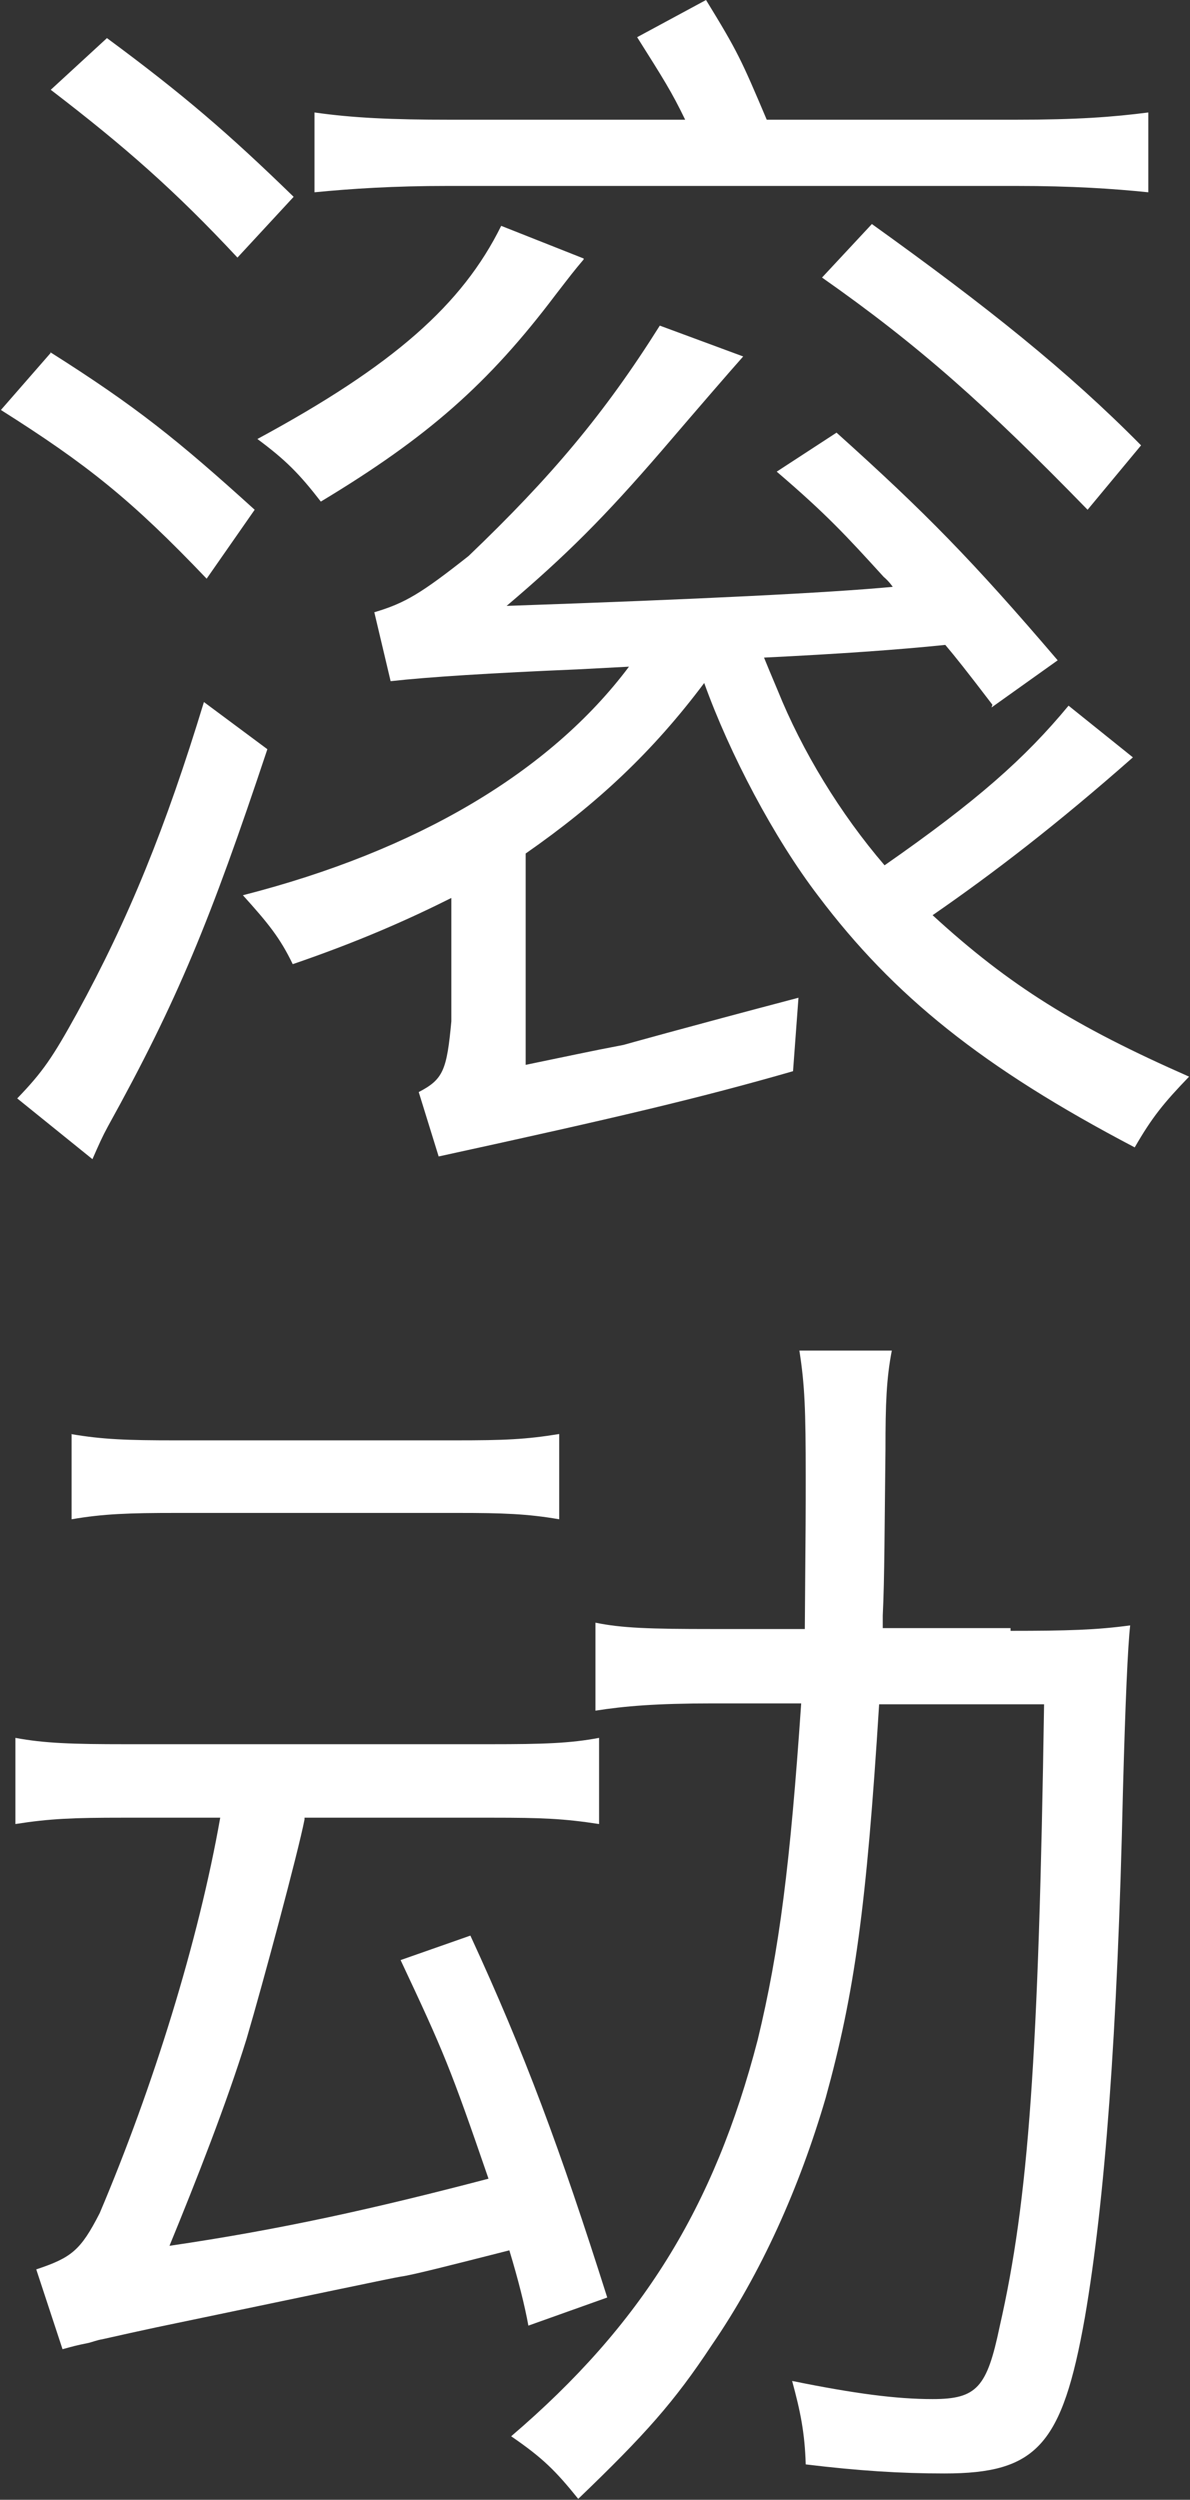 <?xml version="1.0" encoding="UTF-8"?><svg id="_レイヤー_2" xmlns="http://www.w3.org/2000/svg" viewBox="0 0 13.13 27.56"><rect x="0" y="0" width="13.13" height="27.56" fill="#333333" stroke="none"/><defs><style>.cls-1{fill:#fff;}</style></defs><g id="Text"><g><path class="cls-1" d="M.55,3.88c.95,.6,1.41,.97,2.26,1.74l-.53,.76c-.83-.87-1.32-1.26-2.27-1.86l.55-.63Zm2.4,4.38c-.63,1.89-.99,2.77-1.76,4.16-.06,.11-.1,.2-.17,.36l-.83-.67c.28-.29,.39-.45,.66-.94,.57-1.04,.98-2.05,1.4-3.43l.7,.52ZM1.18,.42c.84,.62,1.34,1.05,2.06,1.75l-.62,.67C1.93,2.1,1.37,1.61,.56,.99L1.18,.42ZM10.95,7.77c-.29-.38-.41-.53-.52-.66q-.77,.08-2,.14,.04,.1,.15,.36c.27,.67,.69,1.36,1.18,1.93,1.02-.71,1.55-1.18,2.03-1.76l.71,.57c-.84,.74-1.53,1.27-2.21,1.74,.85,.78,1.58,1.23,2.83,1.78-.28,.29-.41,.45-.6,.78-1.68-.88-2.66-1.67-3.49-2.77-.49-.64-.98-1.57-1.26-2.35-.57,.76-1.18,1.33-1.97,1.88v2.33c.39-.08,.71-.15,1.08-.22,0,0,.64-.18,1.93-.52l-.06,.81c-1.01,.29-1.89,.5-3.91,.94l-.22-.71c.27-.14,.31-.24,.36-.78v-1.36c-.48,.24-1.02,.48-1.75,.73-.14-.29-.27-.45-.55-.76,1.92-.49,3.39-1.36,4.26-2.52l-.57,.03q-1.43,.06-2.06,.13l-.18-.76c.34-.1,.52-.21,1.04-.62,.91-.87,1.5-1.57,2.11-2.54l.92,.34q-.24,.27-.9,1.04c-.63,.73-1.05,1.15-1.71,1.71q3.19-.11,4.26-.21s-.04-.06-.1-.11c-.41-.45-.63-.69-1.18-1.16l.66-.43c.98,.88,1.5,1.41,2.44,2.51l-.73,.52ZM6.44,2.86c-.11,.13-.14,.17-.31,.39-.74,.98-1.41,1.57-2.59,2.28-.24-.31-.39-.46-.7-.69,1.5-.81,2.26-1.48,2.69-2.35l.91,.36Zm4.76-1.54c.69,0,1.08-.03,1.47-.08v.88c-.39-.04-.84-.07-1.46-.07H4.94c-.6,0-1.06,.03-1.47,.07v-.88c.42,.06,.85,.08,1.5,.08h2.59c-.15-.31-.24-.45-.53-.91l.76-.41c.35,.57,.39,.66,.67,1.32h2.75Zm-1.58,1.15c1.27,.91,2.16,1.62,2.97,2.44l-.59,.71c-1.12-1.15-1.86-1.81-2.93-2.56l.55-.59Z"/><path class="cls-1" d="M3.36,20.06c-.07,.36-.46,1.81-.64,2.42-.22,.71-.55,1.55-.85,2.28,1.23-.18,2.26-.41,3.52-.74-.42-1.22-.49-1.39-.97-2.41l.77-.27c.6,1.3,.99,2.35,1.51,3.99l-.87,.31c-.04-.22-.11-.5-.21-.83-.67,.17-1.06,.27-1.2,.29-.07,.01-.97,.2-2.7,.56q-.28,.06-.59,.13c-.06,.01-.11,.03-.15,.04-.15,.03-.18,.04-.29,.07l-.29-.88c.39-.13,.49-.21,.7-.62,.59-1.39,1.09-3,1.33-4.36H1.36c-.55,0-.81,.01-1.19,.07v-.95c.32,.06,.63,.07,1.22,.07H5.41c.59,0,.88-.01,1.2-.07v.95c-.39-.06-.63-.07-1.18-.07H3.36ZM.78,15.81c.35,.06,.62,.07,1.16,.07h3.08c.55,0,.78-.01,1.15-.07v.94c-.35-.06-.62-.07-1.12-.07H1.95c-.53,0-.81,.01-1.16,.07v-.94Zm10.37,2.17c.63,0,.95-.01,1.32-.06q-.04,.35-.08,1.83c-.06,2.68-.2,4.52-.42,5.8-.25,1.41-.53,1.72-1.55,1.72-.49,0-.95-.03-1.53-.1-.01-.35-.06-.59-.15-.92,.69,.14,1.15,.2,1.55,.2,.49,0,.6-.13,.74-.8,.32-1.4,.43-2.98,.49-6.86h-1.82c-.14,2.24-.27,3.18-.59,4.34-.29,.99-.71,1.93-1.26,2.73-.41,.62-.73,.98-1.47,1.69-.25-.31-.39-.45-.74-.69,1.44-1.23,2.24-2.52,2.72-4.37,.24-.99,.36-1.95,.48-3.71h-.98c-.62,0-.97,.03-1.29,.08v-.97c.29,.06,.6,.07,1.29,.07h1.02c.01-1.23,.01-1.26,.01-1.68,0-.73-.01-1.01-.07-1.39h1.02c-.06,.31-.07,.59-.07,1.09-.01,.81-.01,1.44-.03,1.83v.14h1.41Z"/></g></g></svg>